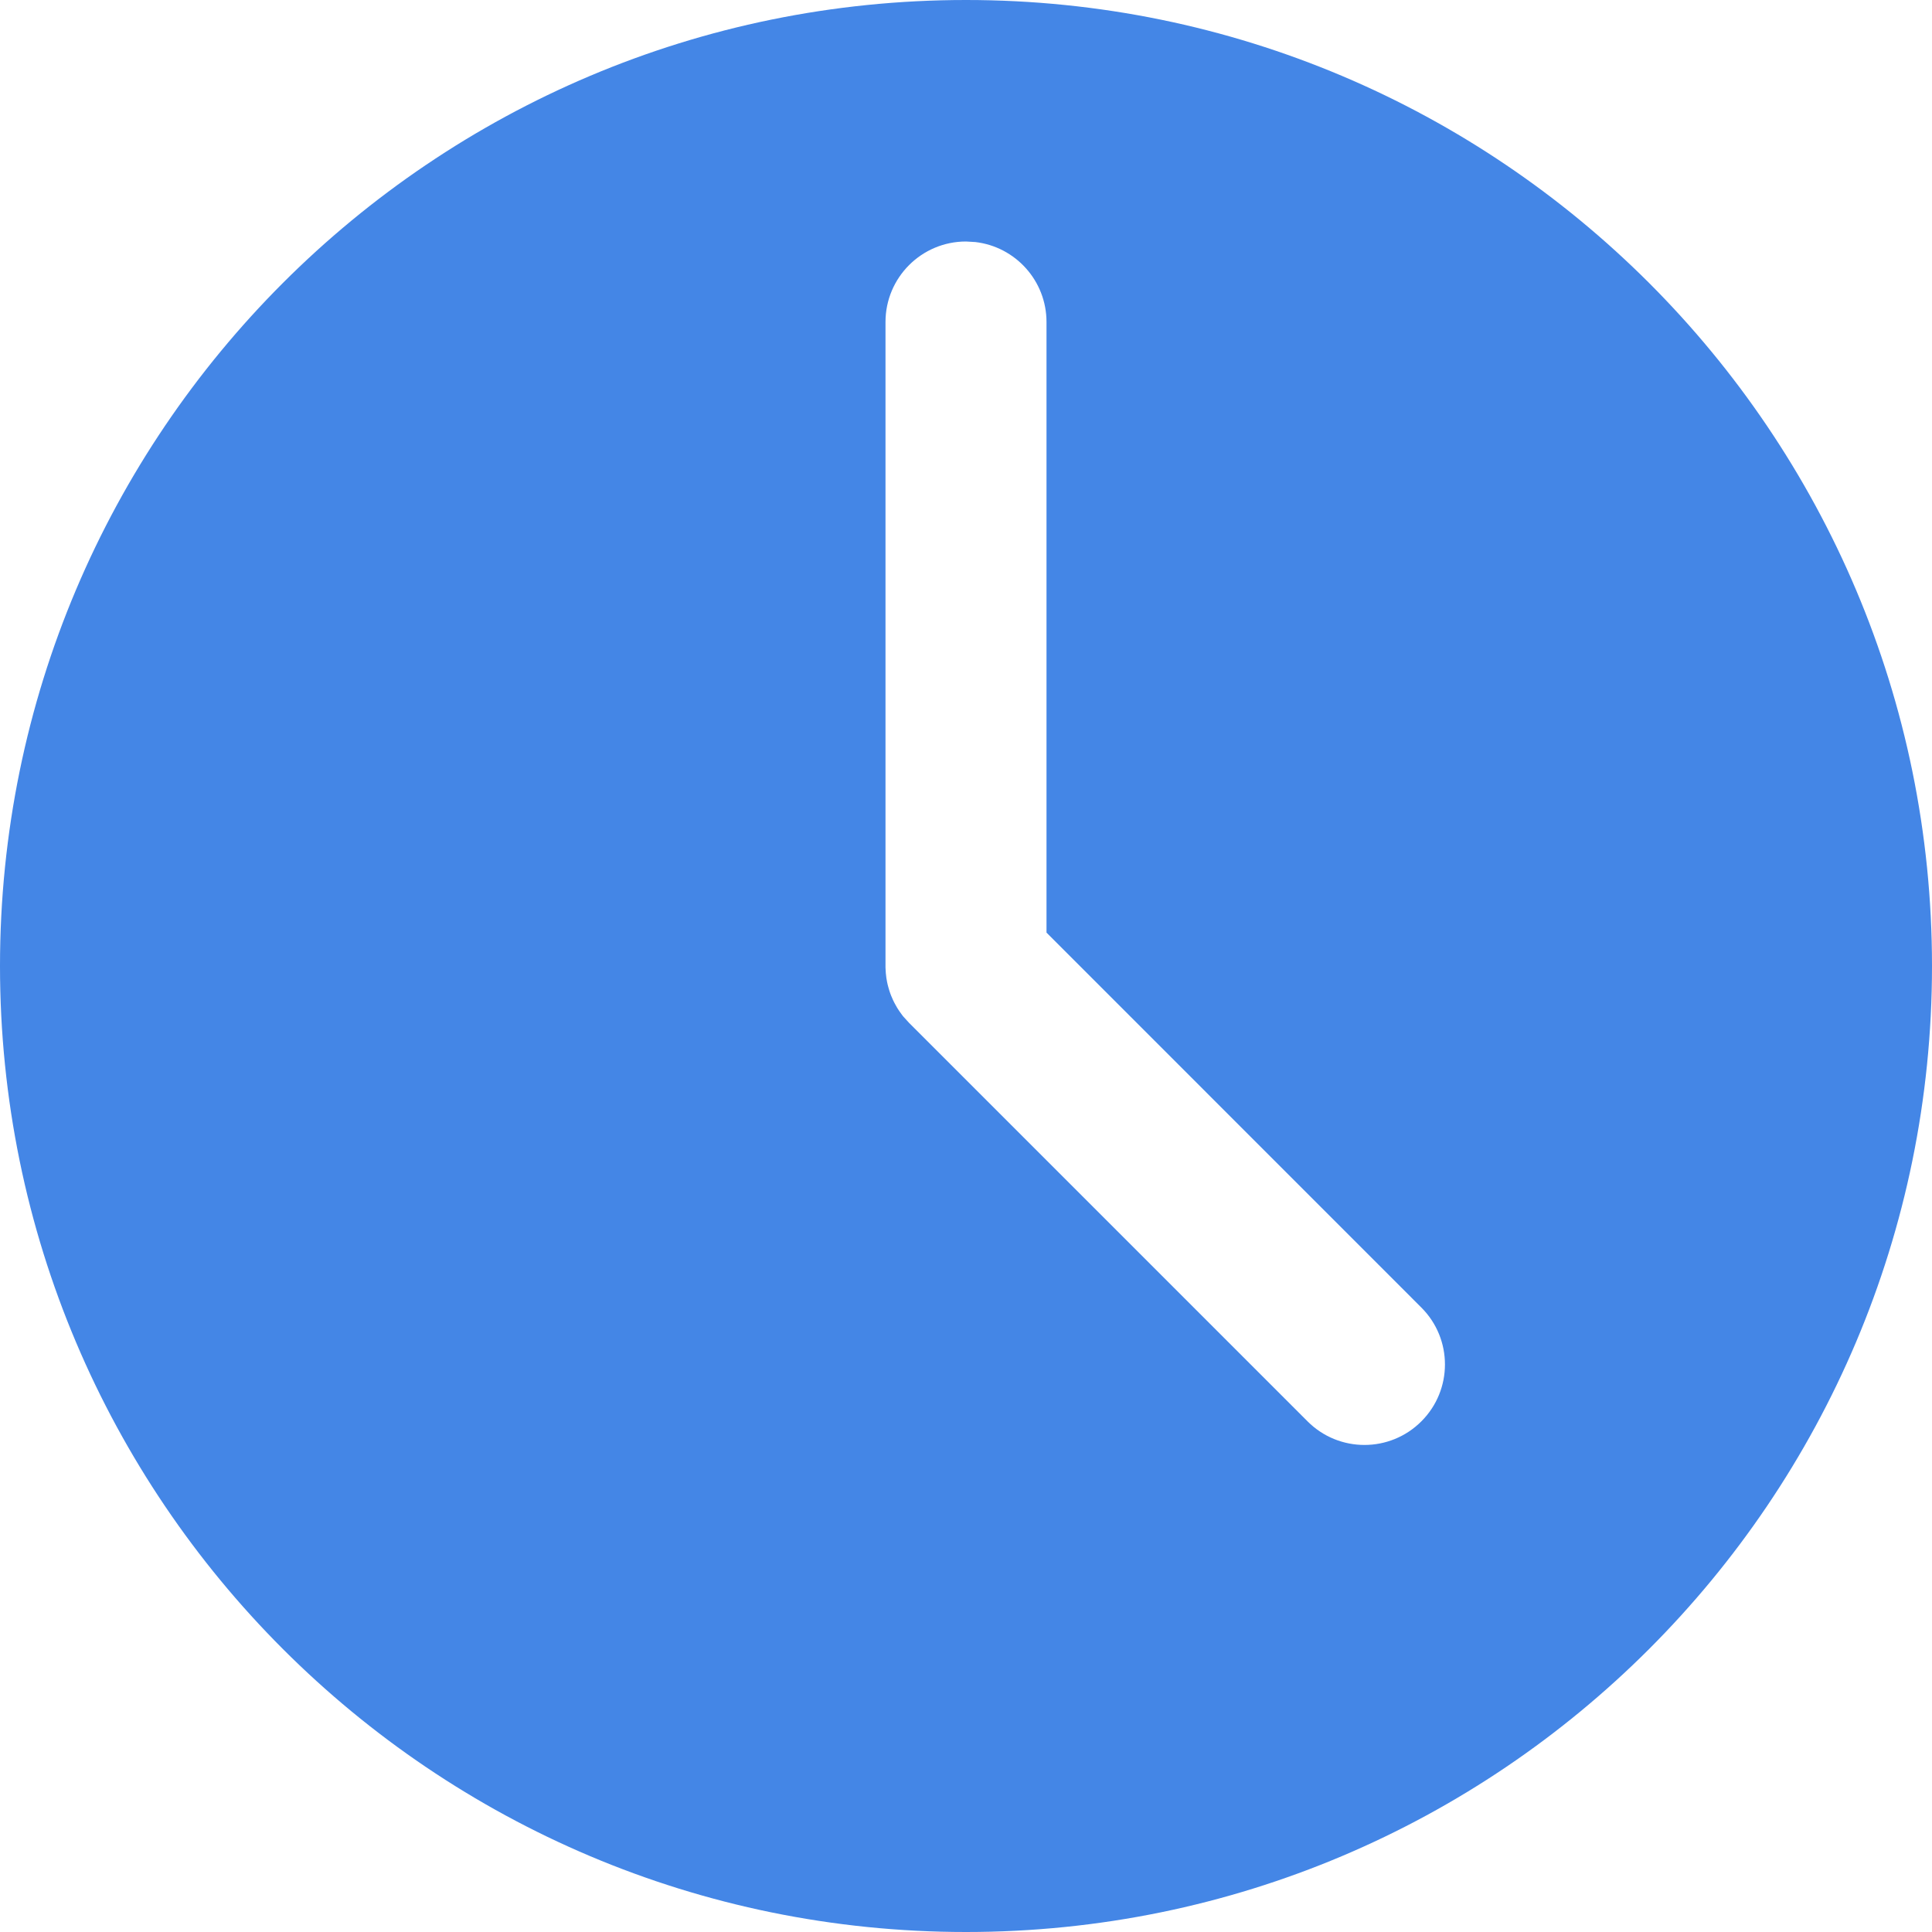 <?xml version="1.0" encoding="UTF-8"?>
<svg width="42px" height="42px" viewBox="0 0 42 42" version="1.1" xmlns="http://www.w3.org/2000/svg" xmlns:xlink="http://www.w3.org/1999/xlink">
    <!-- Generator: Sketch 60 (88103) - https://sketch.com -->
    <title>ic-management-attendance</title>
    <desc>Created with Sketch.</desc>
    <g id="Website" stroke="none" stroke-width="1" fill="none" fill-rule="evenodd">
        <g id="industries---single" transform="translate(-355, -2066)">
            <g id="block" transform="translate(0, 1221)">
                <g id="item" transform="translate(348, 838)">
                    <g id="management-attendance">
                        <rect id="base" x="0" y="0" width="56" height="56"></rect>
                        <path d="M28,7 C39.598,7 49,16.402 49,28 C49,39.598 39.598,49 28,49 C16.402,49 7,39.598 7,28 C7,16.402 16.402,7 28,7 Z M28,12.25 C27.034,12.25 26.25,13.034 26.25,14 L26.25,14 L26.25,28 C26.25,28.011 26.25,28.023 26.25,28.034 C26.251,28.075 26.253,28.115 26.257,28.156 C26.26,28.192 26.264,28.226 26.269,28.261 C26.274,28.29 26.279,28.321 26.285,28.351 C26.293,28.39 26.302,28.428 26.313,28.465 C26.319,28.488 26.326,28.511 26.333,28.534 C26.345,28.573 26.359,28.611 26.374,28.649 C26.387,28.68 26.4,28.711 26.414,28.741 C26.431,28.777 26.449,28.813 26.469,28.847 C26.48,28.869 26.493,28.89 26.505,28.911 C26.533,28.956 26.562,28.999 26.594,29.042 L26.617,29.073 L26.617,29.073 C26.626,29.084 26.63,29.089 26.634,29.095 L26.763,29.237 L35.425,37.899 C36.108,38.583 37.216,38.583 37.899,37.899 C38.583,37.216 38.583,36.108 37.899,35.425 L37.899,35.425 L29.75,27.274 L29.75,14 C29.75,13.103 29.074,12.363 28.204,12.262 L28,12.25 Z" id="Combined-Shape" fill="#4486E6" fill-rule="nonzero"></path>
                    </g>
                </g>
            </g>
        </g>
    </g>
</svg>